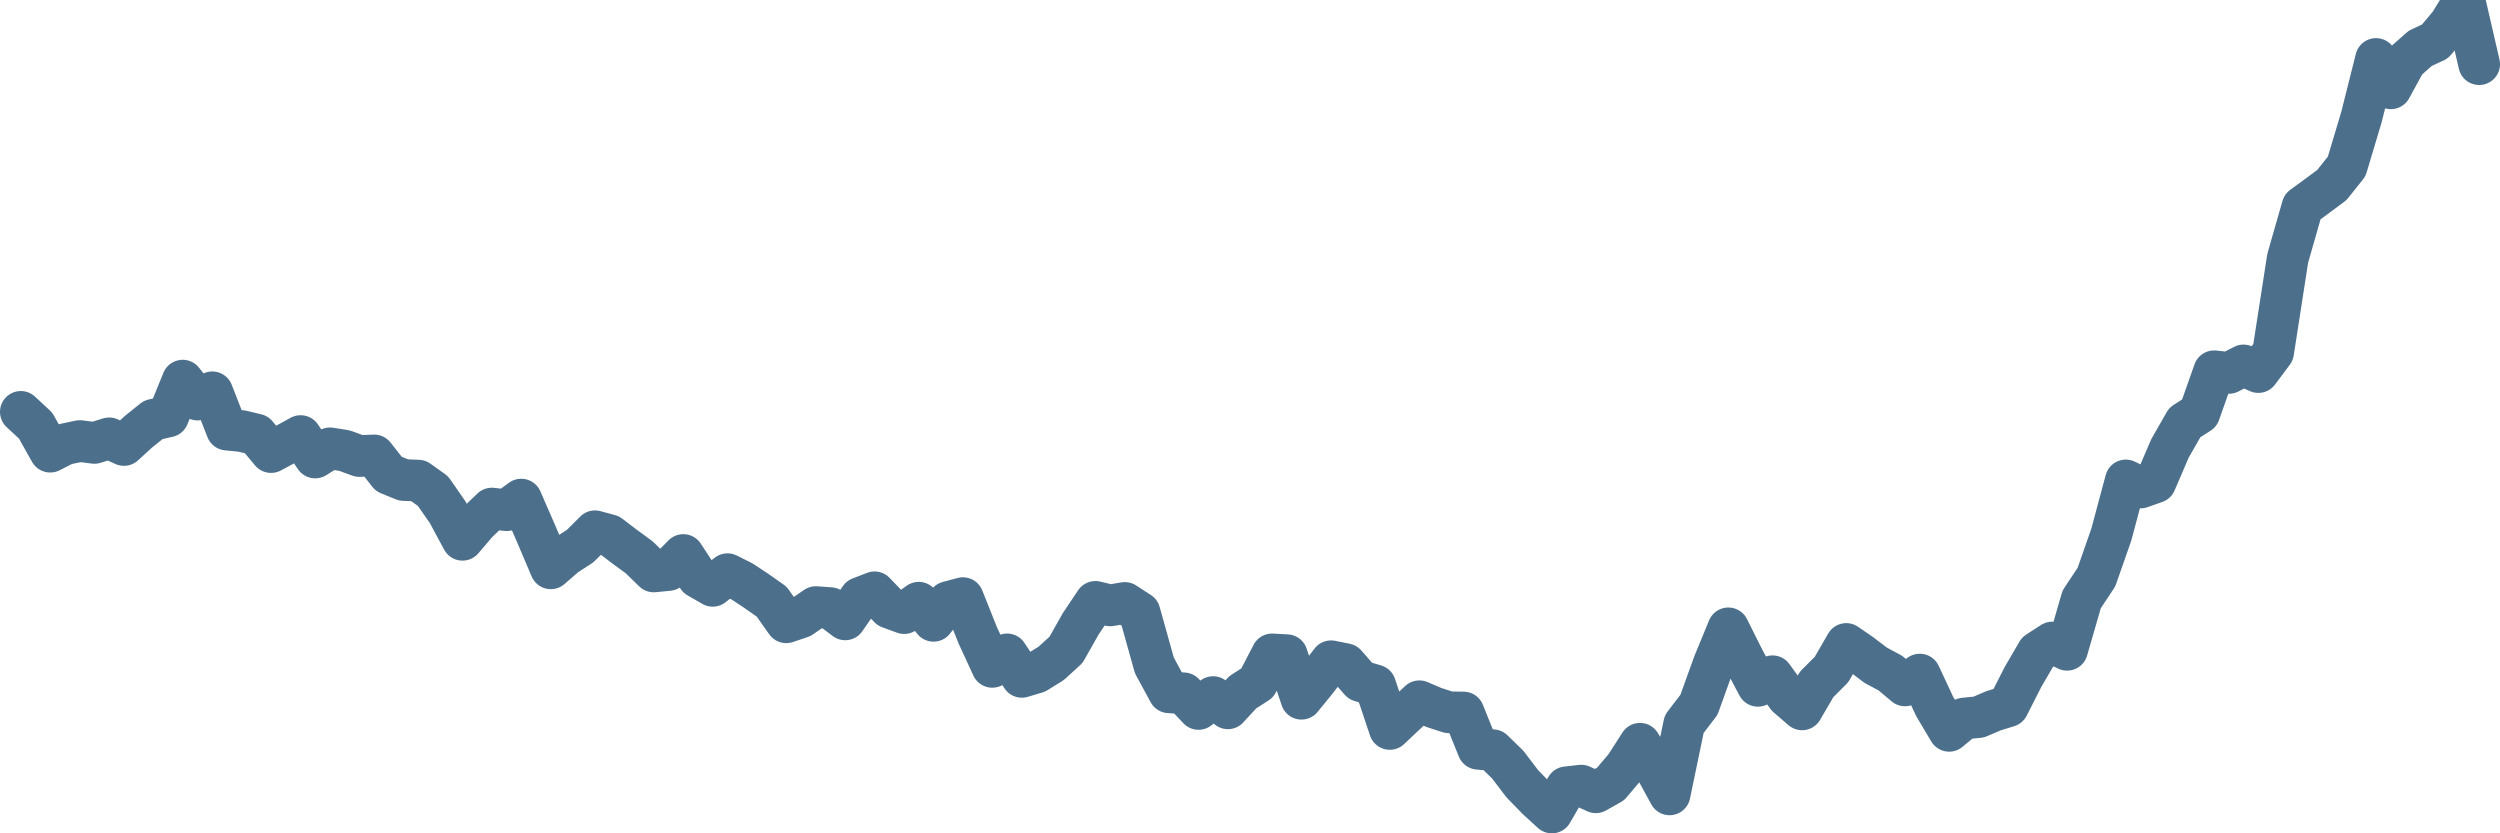 <svg width="120px" height="40px" viewBox="0 0 120 40" xmlns="http://www.w3.org/2000/svg"><path stroke="#4C6F8C" stroke-width="2" fill="none" stroke-linecap="round" stroke-linejoin="round" d="M1.00,19.77 L1.71,20.43 L2.41,21.68 L3.12,21.32 L3.83,21.17 L4.53,21.26 L5.24,21.04 L5.95,21.36 L6.65,20.72 L7.36,20.15 L8.07,19.99 L8.77,18.27 L9.48,19.18 L10.19,18.83 L10.89,20.62 L11.60,20.69 L12.31,20.86 L13.01,21.70 L13.72,21.32 L14.43,20.93 L15.13,21.96 L15.84,21.52 L16.54,21.63 L17.25,21.89 L17.96,21.86 L18.66,22.75 L19.37,23.04 L20.08,23.07 L20.78,23.57 L21.49,24.59 L22.20,25.91 L22.90,25.09 L23.61,24.41 L24.32,24.49 L25.02,23.98 L25.73,25.61 L26.44,27.28 L27.14,26.67 L27.85,26.21 L28.56,25.50 L29.26,25.69 L29.97,26.23 L30.68,26.75 L31.38,27.43 L32.09,27.36 L32.80,26.64 L33.50,27.71 L34.21,28.12 L34.92,27.56 L35.62,27.91 L36.33,28.38 L37.04,28.88 L37.74,29.87 L38.45,29.63 L39.16,29.14 L39.86,29.19 L40.57,29.73 L41.28,28.70 L41.98,28.43 L42.69,29.17 L43.40,29.43 L44.10,28.93 L44.81,29.80 L45.51,28.90 L46.22,28.71 L46.93,30.49 L47.63,32.01 L48.34,31.41 L49.05,32.49 L49.75,32.28 L50.46,31.84 L51.17,31.19 L51.87,29.95 L52.58,28.89 L53.29,29.06 L53.99,28.94 L54.70,29.40 L55.41,31.94 L56.11,33.23 L56.82,33.28 L57.53,34.03 L58.23,33.46 L58.94,34.00 L59.65,33.23 L60.35,32.78 L61.06,31.41 L61.77,31.45 L62.47,33.54 L63.18,32.67 L63.89,31.74 L64.59,31.88 L65.30,32.69 L66.01,32.90 L66.71,34.99 L67.42,34.32 L68.13,33.66 L68.83,33.96 L69.54,34.19 L70.25,34.20 L70.95,35.94 L71.66,36.01 L72.37,36.70 L73.07,37.62 L73.78,38.35 L74.49,39.00 L75.19,37.79 L75.90,37.71 L76.60,38.03 L77.31,37.63 L78.02,36.79 L78.72,35.70 L79.43,36.83 L80.14,38.13 L80.84,34.76 L81.55,33.83 L82.26,31.86 L82.96,30.16 L83.67,31.58 L84.38,32.92 L85.08,32.46 L85.79,33.44 L86.50,34.05 L87.20,32.85 L87.91,32.14 L88.62,30.91 L89.32,31.39 L90.03,31.93 L90.74,32.31 L91.44,32.90 L92.15,32.38 L92.86,33.90 L93.56,35.08 L94.27,34.49 L94.98,34.42 L95.68,34.12 L96.39,33.90 L97.10,32.50 L97.80,31.30 L98.51,30.84 L99.22,31.19 L99.92,28.77 L100.63,27.70 L101.34,25.67 L102.04,23.06 L102.75,23.40 L103.46,23.15 L104.16,21.52 L104.87,20.28 L105.57,19.83 L106.28,17.82 L106.99,17.90 L107.69,17.54 L108.40,17.86 L109.11,16.91 L109.81,12.40 L110.52,9.92 L111.23,9.40 L111.93,8.88 L112.64,7.99 L113.35,5.62 L114.05,2.83 L114.76,4.24 L115.47,2.94 L116.17,2.32 L116.88,1.99 L117.59,1.14 L118.29,0 L119.00,3.08"></path></svg>